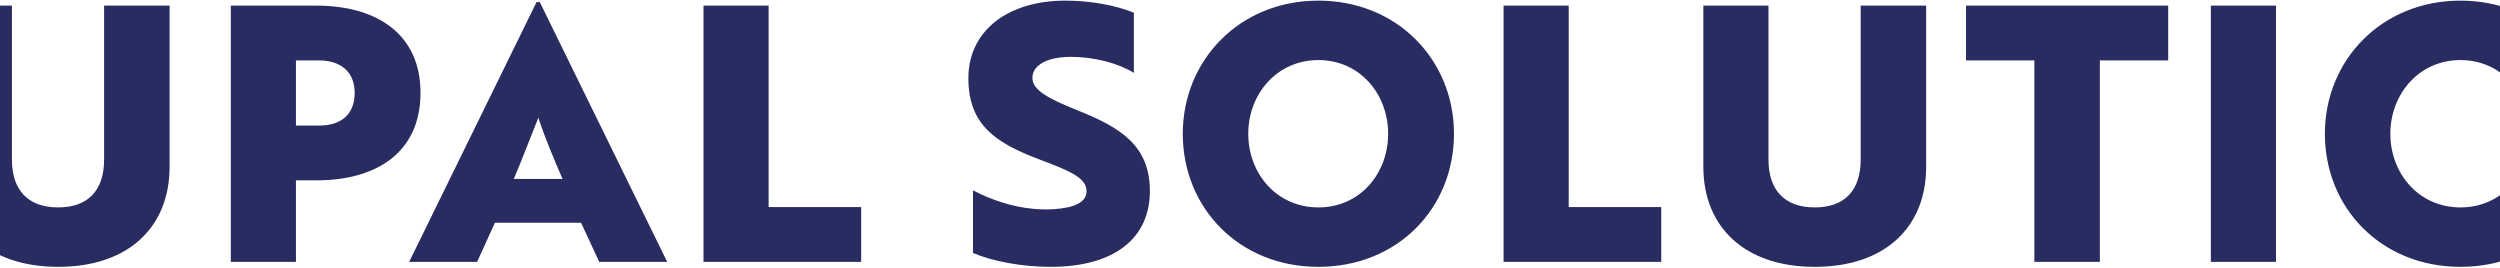 <svg width="1728" height="185" viewBox="0 0 1728 185" fill="none" xmlns="http://www.w3.org/2000/svg">
<path d="M-341.879 181H-401.411V3.88H-342.125C-280.133 3.88 -241.757 41.272 -241.757 92.44C-241.757 143.854 -280.133 181 -341.879 181ZM-342.617 41.764H-356.393V143.116H-342.371C-306.455 143.116 -287.267 119.992 -287.267 92.44C-287.267 64.888 -306.455 41.764 -342.617 41.764ZM-207.301 3.88H-142.849C-100.537 3.88 -71.263 24.298 -71.263 64.15C-71.263 89.734 -84.302 106.708 -103.735 115.318L-68.066 181H-115.051L-143.587 122.698H-163.267V181H-207.301V3.88ZM-140.881 41.764H-163.267V86.782H-140.635C-127.105 86.782 -116.773 80.386 -116.773 64.15C-116.773 48.652 -127.351 41.764 -140.881 41.764ZM117.215 3.88V115.318C117.215 156.892 88.925 184.444 40.217 184.444C-8.245 184.444 -36.781 156.892 -36.781 115.318V3.88H8.237V110.398C8.237 131.308 19.307 143.362 40.217 143.362C61.127 143.362 71.951 131.308 71.951 110.398V3.88H117.215ZM218.576 124.666H204.554V181H159.536V3.88H218.576C261.134 3.88 290.654 24.052 290.654 64.15C290.654 104.74 261.134 124.666 218.576 124.666ZM220.544 41.764H204.554V86.782H220.79C234.566 86.782 245.144 80.14 245.144 64.15C245.144 48.652 234.32 41.764 220.544 41.764ZM282.807 181L370.875 1.42H373.089L461.157 181H414.171L401.625 153.94H342.093L329.793 181H282.807ZM355.131 123.682H388.833C382.683 109.66 375.549 92.194 372.105 81.37C369.645 87.274 360.051 112.366 355.131 123.682ZM595.233 181H486.255V3.88H531.273V143.116H595.233V181ZM726.161 184.444C705.989 184.444 685.817 180.508 672.533 174.85V131.554C685.079 138.196 700.085 143.116 714.353 144.346C719.273 144.838 723.947 144.838 728.375 144.592C742.889 143.608 751.007 139.672 751.007 132.292C751.007 122.944 739.937 118.27 718.289 110.152C688.523 98.836 669.335 86.536 669.335 54.064C669.335 21.592 696.149 0.436 736.493 0.436C754.205 0.436 771.917 3.88 783.725 8.8V50.374C773.147 43.732 756.419 39.304 740.183 39.304C723.947 39.304 713.615 44.962 713.615 53.818C713.615 62.182 723.947 67.84 744.611 76.204C774.377 88.012 794.795 100.558 794.795 132.046C794.795 164.764 770.195 184.444 726.161 184.444ZM817.536 92.44C817.536 41.764 856.65 0.436 911.262 0.436C965.874 0.436 1004.99 41.518 1004.99 92.44C1004.99 143.854 966.12 184.444 911.262 184.444C856.65 184.444 817.536 143.854 817.536 92.44ZM862.8 92.44C862.8 119.992 882.48 143.362 911.262 143.362C940.044 143.362 959.478 119.992 959.478 92.44C959.478 65.134 940.044 41.518 911.262 41.518C882.48 41.518 862.8 65.134 862.8 92.44ZM1148.25 181H1039.27V3.88H1084.29V143.116H1148.25V181ZM1331.36 3.88V115.318C1331.36 156.892 1303.07 184.444 1254.36 184.444C1205.9 184.444 1177.36 156.892 1177.36 115.318V3.88H1222.38V110.398C1222.38 131.308 1233.45 143.362 1254.36 143.362C1275.27 143.362 1286.1 131.308 1286.1 110.398V3.88H1331.36ZM1498.65 41.764H1451.42V181H1406.15V41.764H1358.92V3.88H1498.65V41.764ZM1573.17 181H1528.15V3.88H1573.17V181ZM1606.95 92.44C1606.95 41.764 1646.06 0.436 1700.67 0.436C1755.28 0.436 1794.4 41.518 1794.4 92.44C1794.4 143.854 1755.53 184.444 1700.67 184.444C1646.06 184.444 1606.95 143.854 1606.95 92.44ZM1652.21 92.44C1652.21 119.992 1671.89 143.362 1700.67 143.362C1729.45 143.362 1748.89 119.992 1748.89 92.44C1748.89 65.134 1729.45 41.518 1700.67 41.518C1671.89 41.518 1652.21 65.134 1652.21 92.44ZM1979.48 183.46H1977.76L1886.99 103.51L1872.72 91.702V181H1828.68V1.42H1830.65L1920.69 81.124C1925.61 85.06 1930.28 89.488 1935.2 93.178V3.88H1979.48V183.46ZM2070.99 184.444C2050.82 184.444 2030.65 180.508 2017.36 174.85V131.554C2029.91 138.196 2044.92 143.116 2059.18 144.346C2064.1 144.838 2068.78 144.838 2073.21 144.592C2087.72 143.608 2095.84 139.672 2095.84 132.292C2095.84 122.944 2084.77 118.27 2063.12 110.152C2033.35 98.836 2014.17 86.536 2014.17 54.064C2014.17 21.592 2040.98 0.436 2081.32 0.436C2099.04 0.436 2116.75 3.88 2128.56 8.8V50.374C2117.98 43.732 2101.25 39.304 2085.01 39.304C2068.78 39.304 2058.45 44.962 2058.45 53.818C2058.45 62.182 2068.78 67.84 2089.44 76.204C2119.21 88.012 2139.63 100.558 2139.63 132.046C2139.63 164.764 2115.03 184.444 2070.99 184.444Z" fill="#282C61"/>
</svg>
